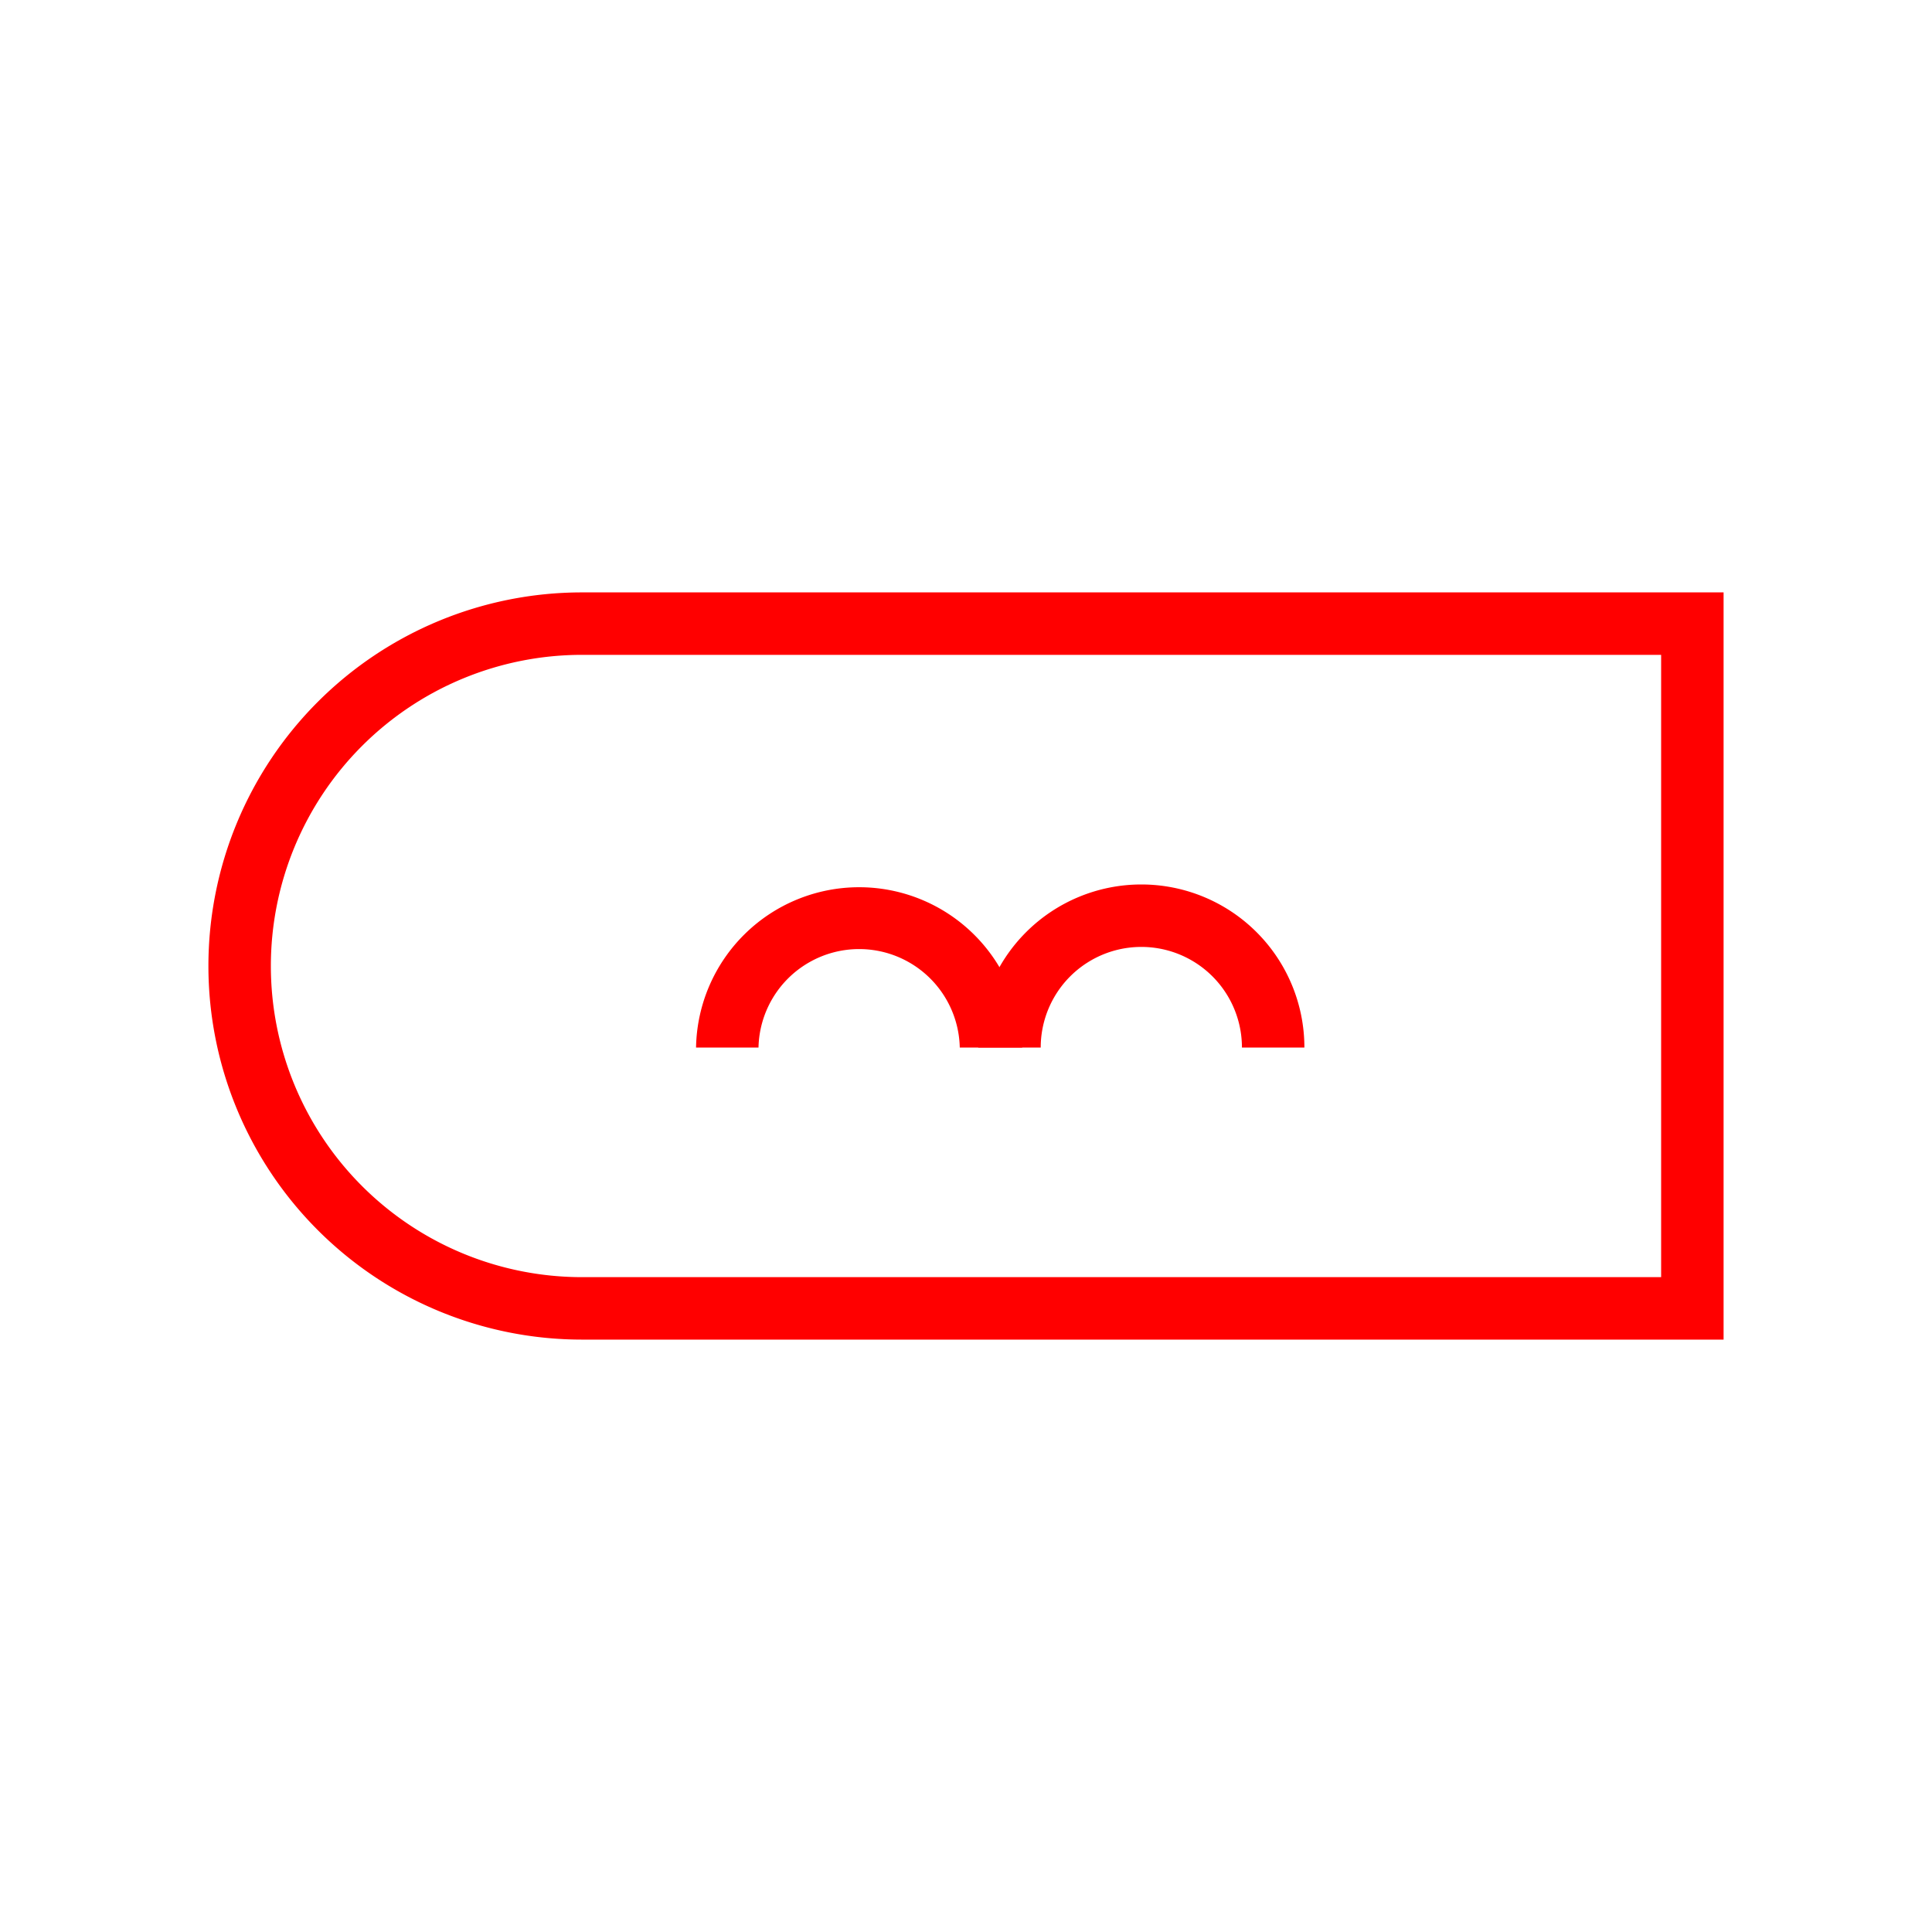 <svg id="图层_1" data-name="图层 1" xmlns="http://www.w3.org/2000/svg" viewBox="0 0 400 400"><defs><style>.cls-1{fill:red;}</style></defs><path class="cls-1" d="M270.06,216.88H257.13a20.83,20.83,0,1,0-41.66,0H202.54a33.76,33.76,0,1,1,67.52,0Z"/><path class="cls-1" d="M211.64,216.88H198.71a20.84,20.84,0,0,0-41.67,0H144.11a33.77,33.77,0,0,1,67.53,0Z"/><path class="cls-1" d="M356.85,277.35H120.5a77.35,77.35,0,0,1,0-154.7H356.85ZM120.5,135.58a64.42,64.42,0,0,0,0,128.84H343.92V135.58Z"/></svg>